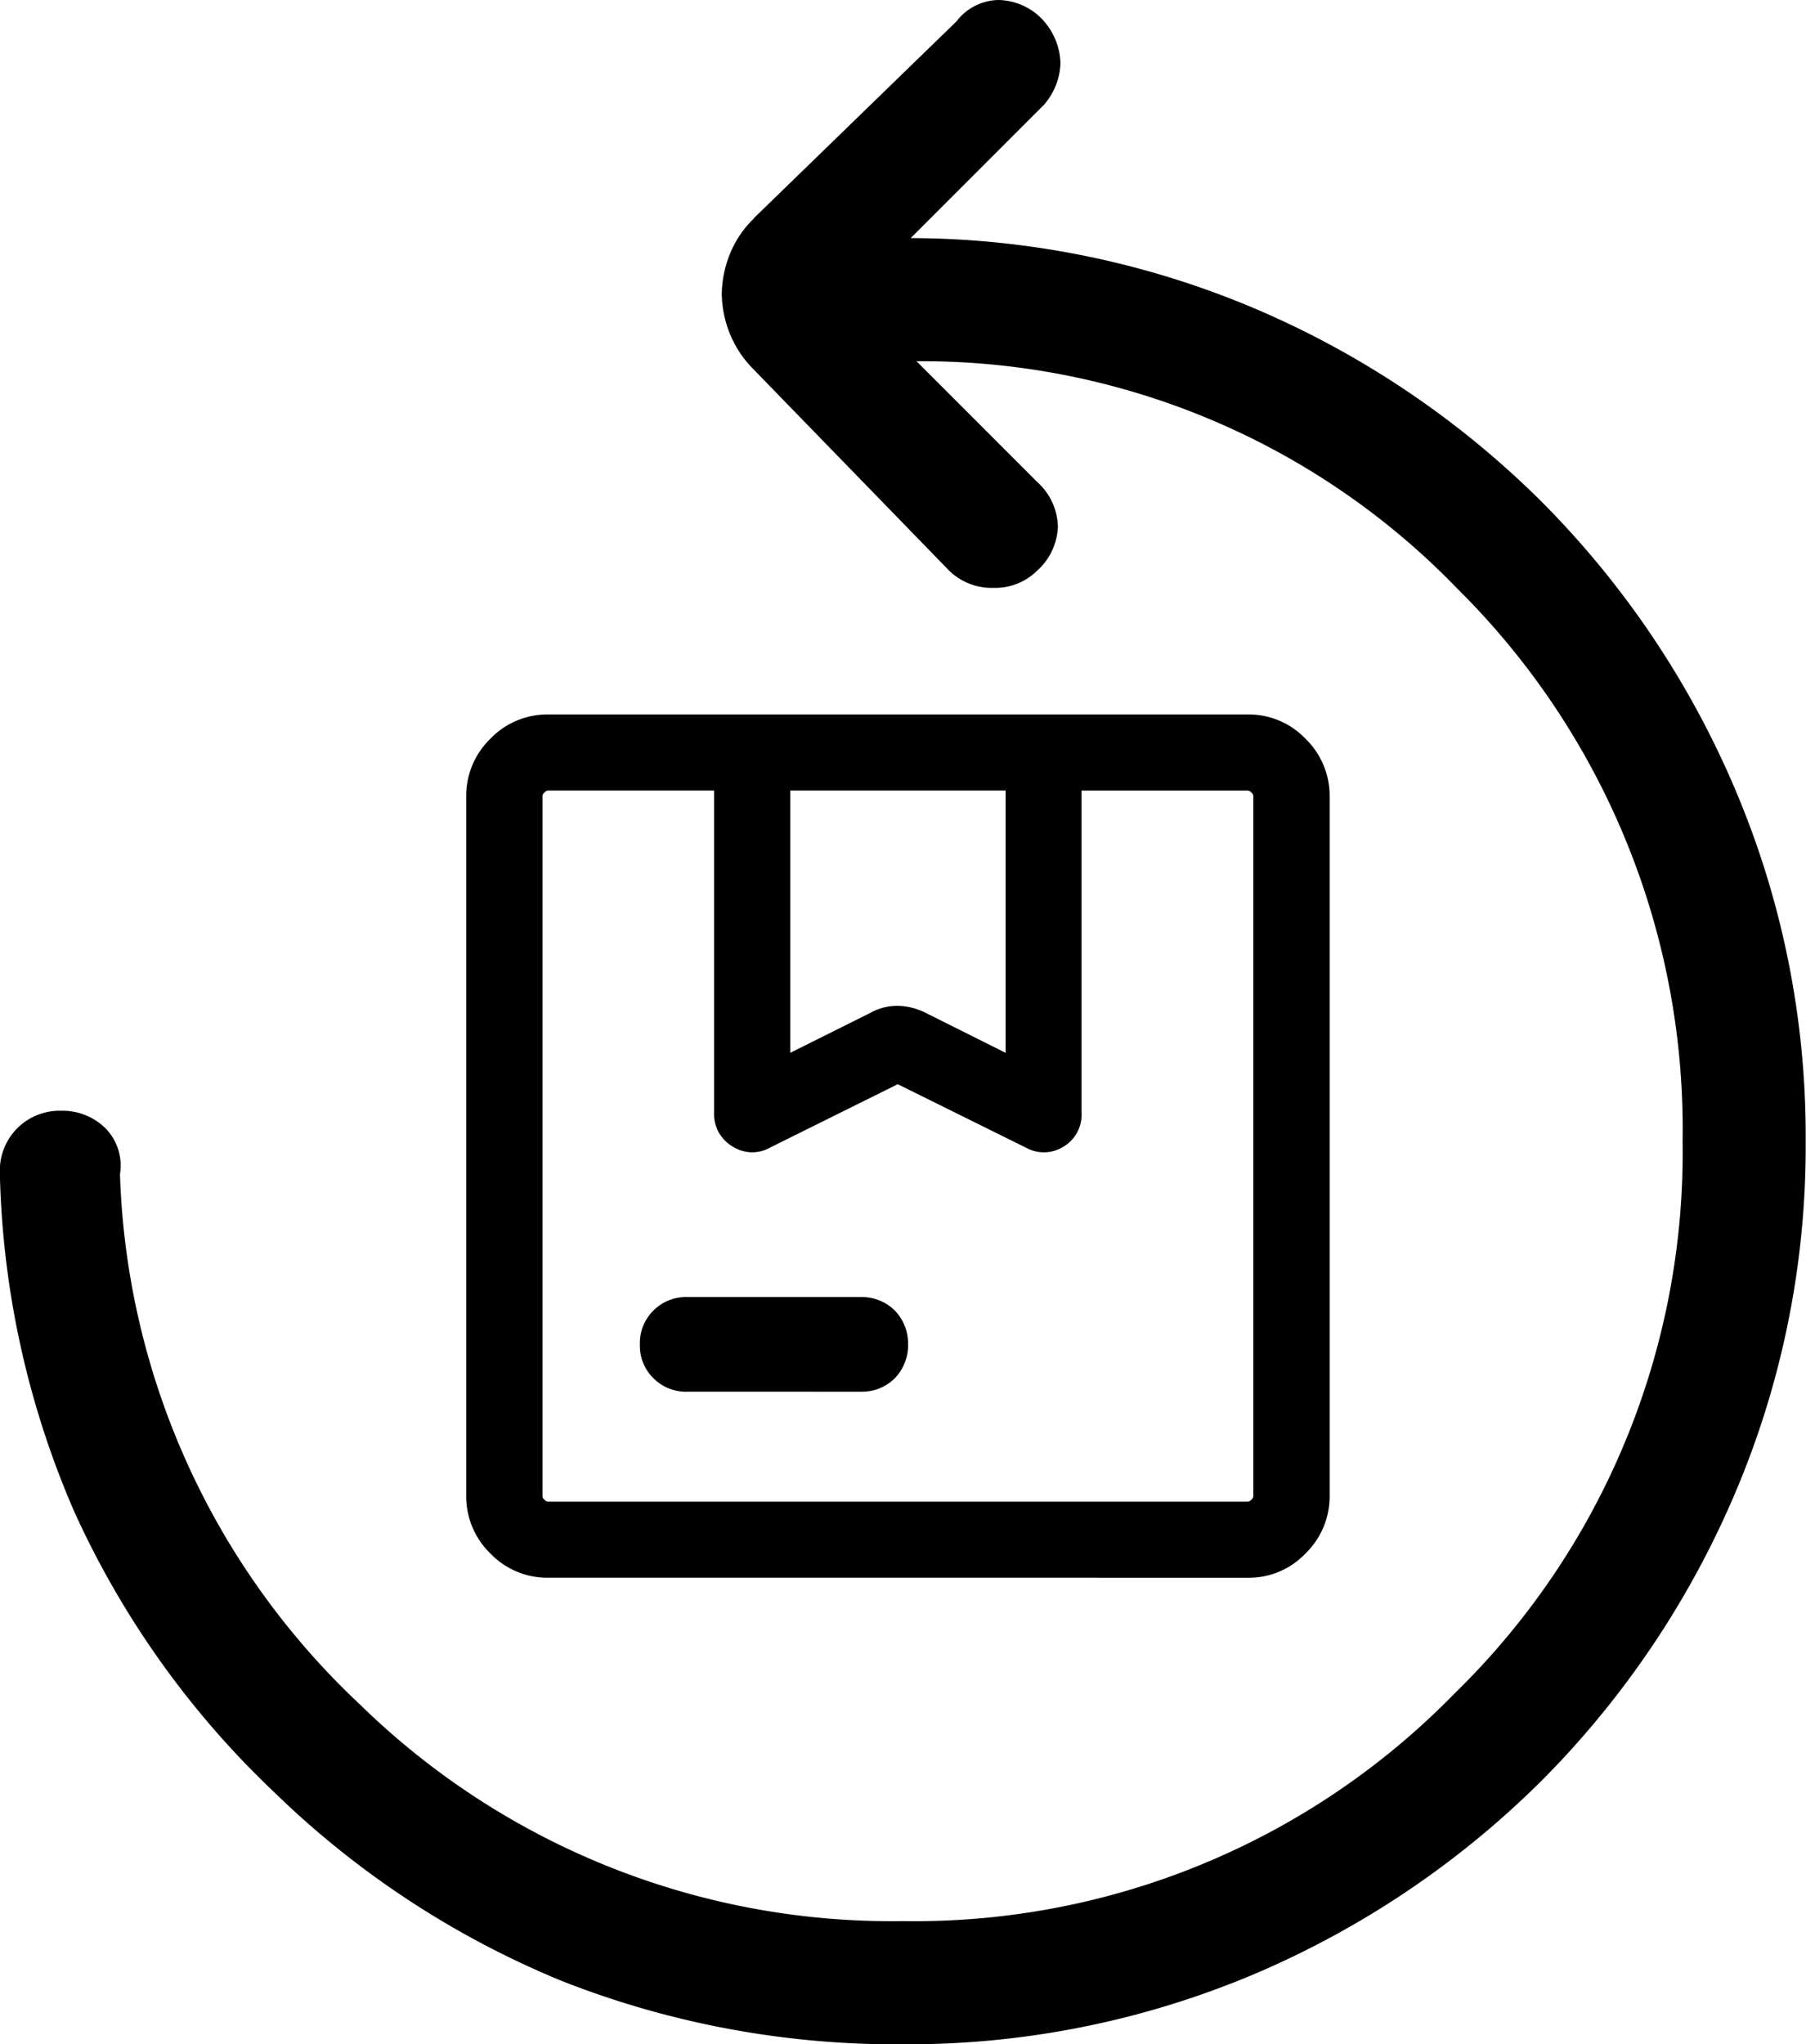 <svg xmlns="http://www.w3.org/2000/svg" width="49.48" height="56" viewBox="0 0 49.48 56">
  <path id="Free_Returns" data-name="Free Returns" d="M-5104.586,12.272a24.786,24.786,0,0,1-7.9-5.18A24.551,24.551,0,0,1-5117.965-.6,24.605,24.605,0,0,1-5120-9.859v-.027a1.636,1.636,0,0,1,.48-1.21,1.636,1.636,0,0,1,1.2-.477,1.673,1.673,0,0,1,1.211.477,1.462,1.462,0,0,1,.4,1.26,20.812,20.812,0,0,0,6.57,14.523,20.834,20.834,0,0,0,14.871,5.938,20.667,20.667,0,0,0,15.125-6.237,20.691,20.691,0,0,0,6.246-15.129,20.824,20.824,0,0,0-6.168-15.131,20.4,20.4,0,0,0-14.82-6.233l3.309,3.311a1.693,1.693,0,0,1,.563,1.211,1.693,1.693,0,0,1-.562,1.21,1.639,1.639,0,0,1-1.207.477,1.676,1.676,0,0,1-1.215-.477l-.008-.009-5.352-5.507a2.948,2.948,0,0,1-.645-.974,3.036,3.036,0,0,1-.219-1.085,3.036,3.036,0,0,1,.219-1.085,2.813,2.813,0,0,1,.656-.978v-.009l5.555-5.394a1.477,1.477,0,0,1,1.16-.586,1.708,1.708,0,0,1,1.215.554l.035.043.039.047a1.817,1.817,0,0,1,.4,1.083,1.816,1.816,0,0,1-.4,1.081l-.039.049-3.664,3.665a24.333,24.333,0,0,1,9.426,1.929,25.021,25.021,0,0,1,7.867,5.3,25,25,0,0,1,5.293,7.866,24.263,24.263,0,0,1,1.934,9.643,24.257,24.257,0,0,1-1.934,9.643,25.008,25.008,0,0,1-5.293,7.868,25.045,25.045,0,0,1-7.867,5.3A24.377,24.377,0,0,1-5095.258,14,25.008,25.008,0,0,1-5104.586,12.272Zm-.383-11.053a2.162,2.162,0,0,1-1.586-.658,2.184,2.184,0,0,1-.668-1.59V-20.18a2.181,2.181,0,0,1,.668-1.59,2.162,2.162,0,0,1,1.586-.658h19.148a2.144,2.144,0,0,1,1.586.658,2.181,2.181,0,0,1,.668,1.59V-1.028a2.184,2.184,0,0,1-.668,1.59,2.144,2.144,0,0,1-1.586.658Zm-.109-21.51a.127.127,0,0,0-.055.11V-1.028a.127.127,0,0,0,.055.11.142.142,0,0,0,.109.054h19.148a.142.142,0,0,0,.109-.054.138.138,0,0,0,.055-.11V-20.18a.138.138,0,0,0-.055-.11.142.142,0,0,0-.109-.054h-4.543v8.823a1.018,1.018,0,0,1-.5.935,1.008,1.008,0,0,1-1.023.024L-5095.4-12.3l-3.5,1.737a.986.986,0,0,1-1.012-.024,1.024,1.024,0,0,1-.52-.935v-8.823h-4.539A.142.142,0,0,0-5105.078-20.29Zm10.453,6.041,2.18,1.09v-7.185h-5.9v7.185l2.18-1.087a1.523,1.523,0,0,1,.754-.2A1.761,1.761,0,0,1-5094.625-14.249Zm-6.539,10.374a1.261,1.261,0,0,1-.93-.37,1.246,1.246,0,0,1-.371-.927,1.248,1.248,0,0,1,.371-.927,1.266,1.266,0,0,1,.93-.37h4.754a1.285,1.285,0,0,1,.93.37,1.3,1.3,0,0,1,.363.927,1.3,1.3,0,0,1-.363.927,1.279,1.279,0,0,1-.93.37Z" transform="translate(5119.996 42)"/>
</svg>
